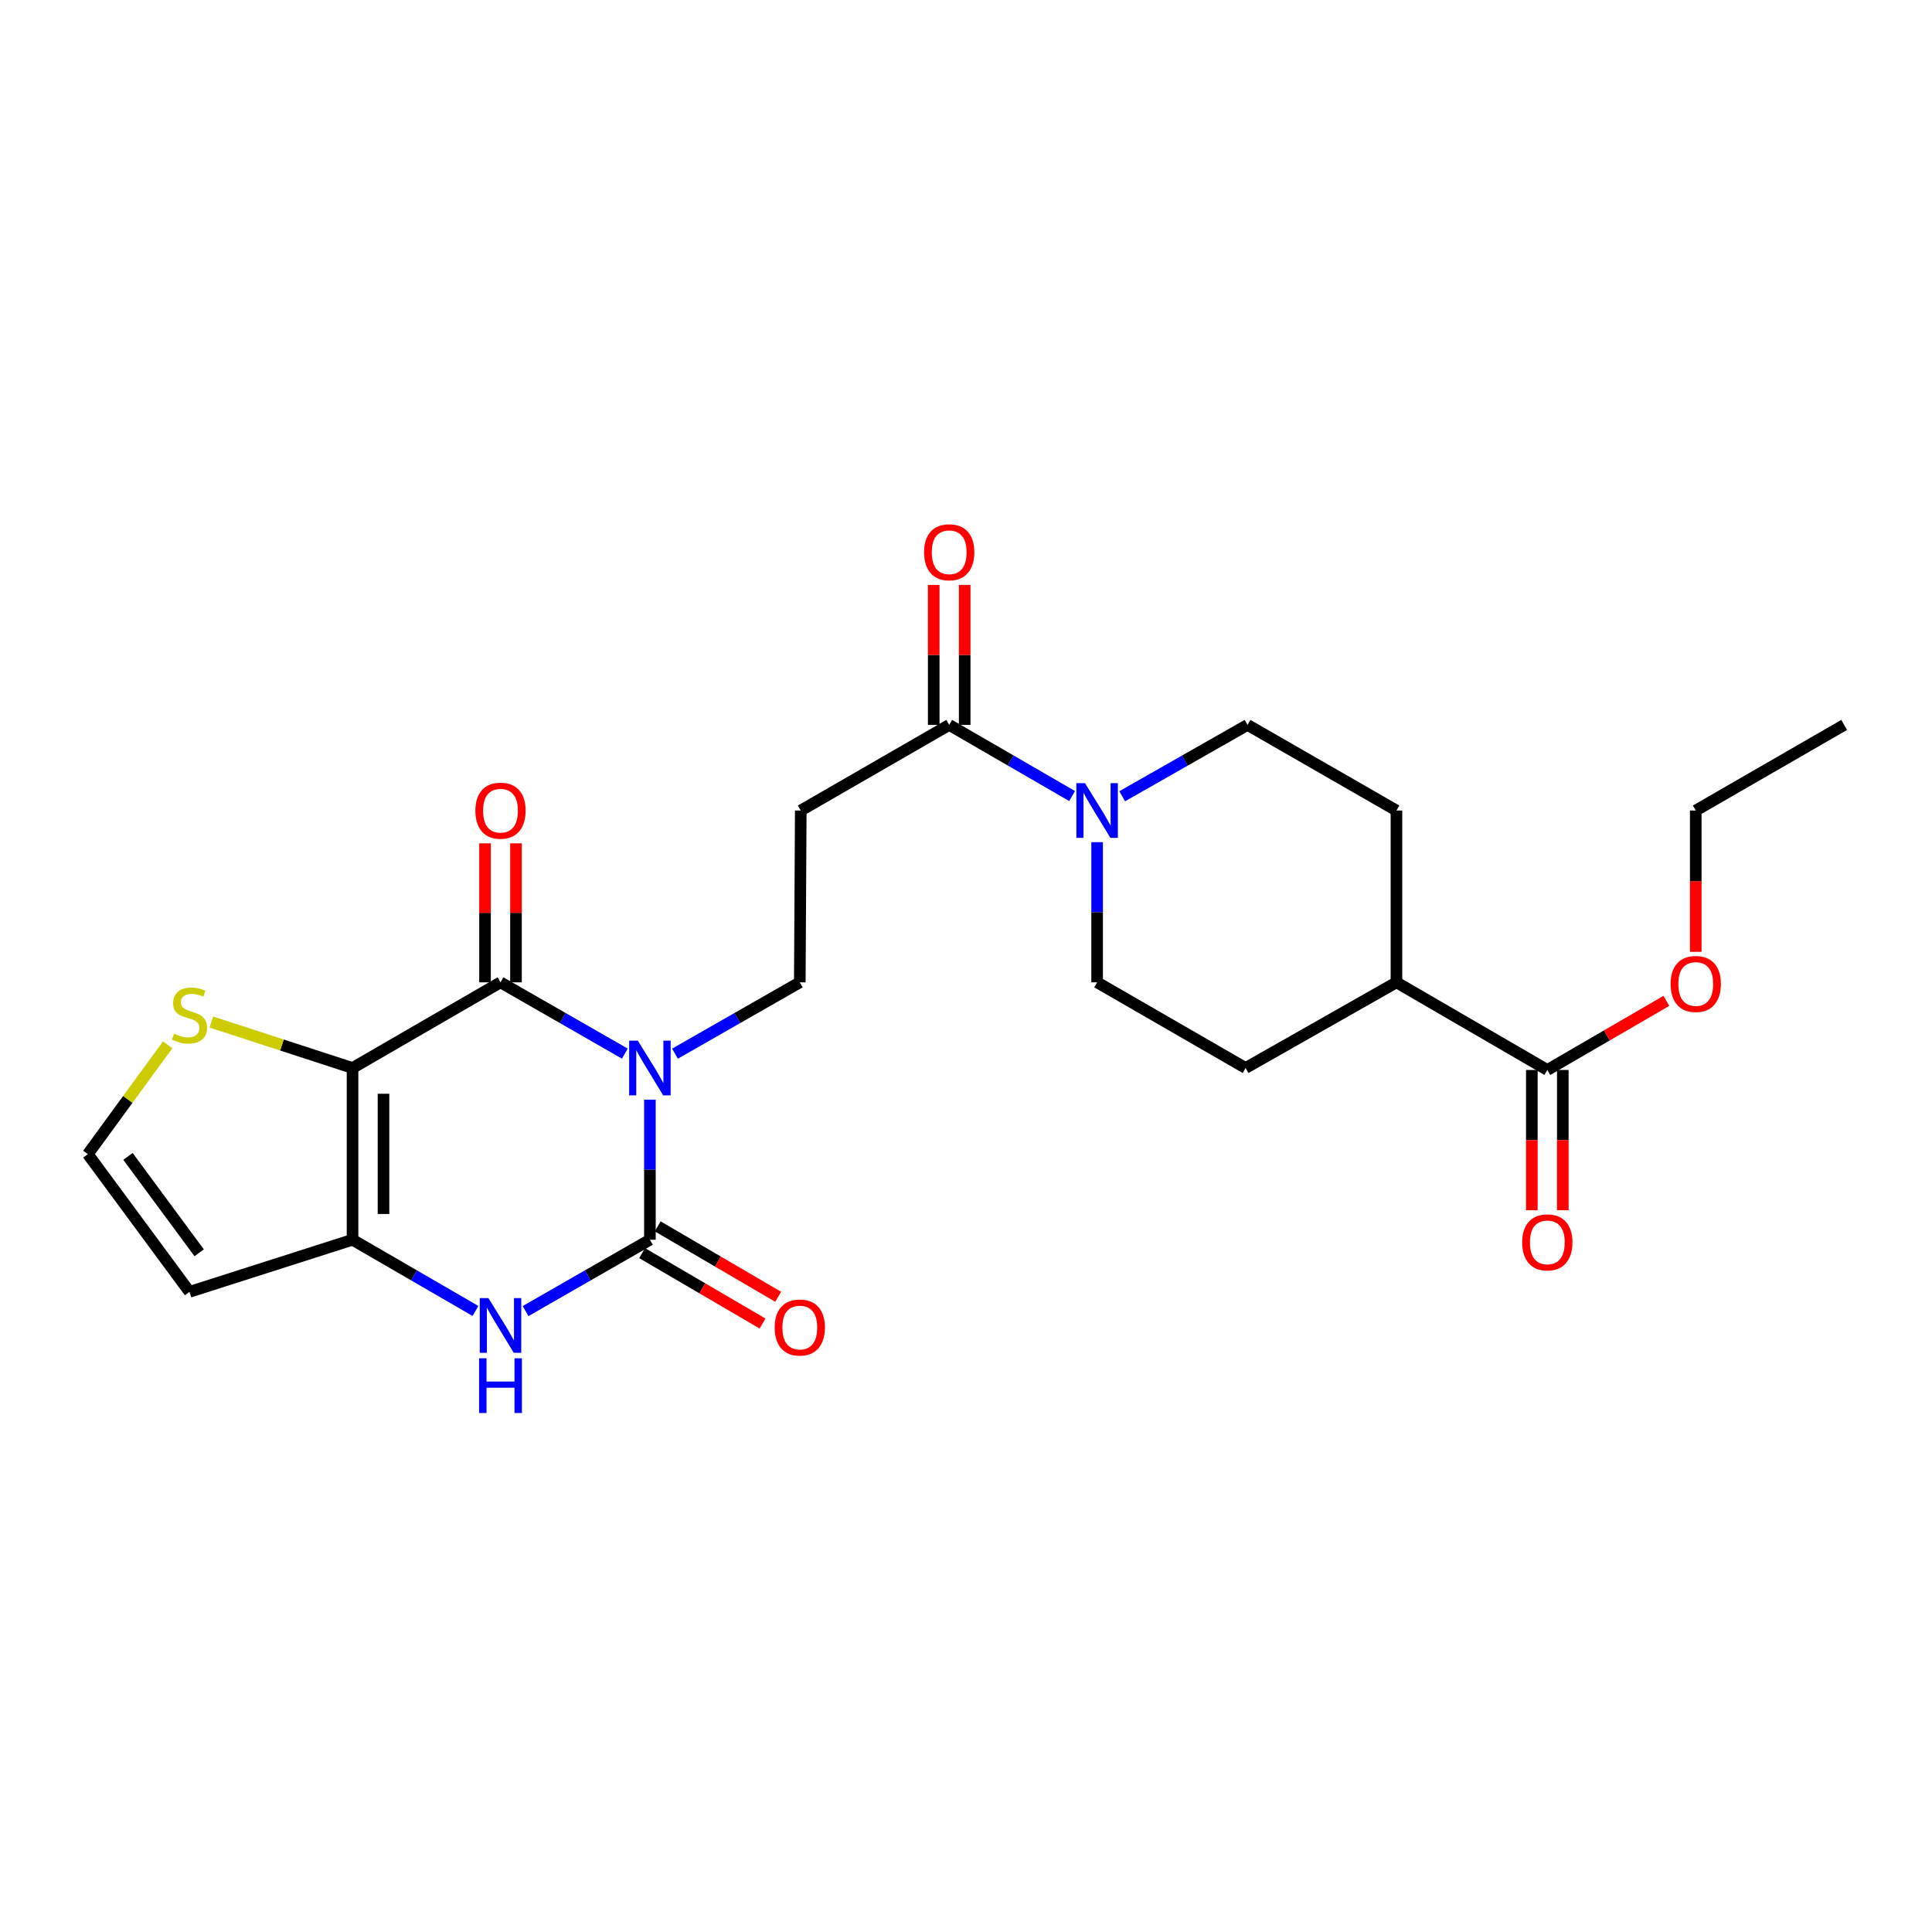 <?xml version='1.0' encoding='iso-8859-1'?>
<svg version='1.1' baseProfile='full'
              xmlns='http://www.w3.org/2000/svg'
                      xmlns:rdkit='http://www.rdkit.org/xml'
                      xmlns:xlink='http://www.w3.org/1999/xlink'
                  xml:space='preserve'
width='1000px' height='1000px' viewBox='0 0 1000 1000'>
<!-- END OF HEADER -->
<rect style='opacity:1.0;fill:#FFFFFF;stroke:none' width='1000' height='1000' x='0' y='0'> </rect>
<path class='bond-1' d='M 323.423,545.361 L 291.24,526.909' style='fill:none;fill-rule:evenodd;stroke:#0000FF;stroke-width:6px;stroke-linecap:butt;stroke-linejoin:miter;stroke-opacity:1' />
<path class='bond-1' d='M 291.24,526.909 L 259.058,508.457' style='fill:none;fill-rule:evenodd;stroke:#000000;stroke-width:6px;stroke-linecap:butt;stroke-linejoin:miter;stroke-opacity:1' />
<path class='bond-2' d='M 336.391,569.178 L 336.391,605.434' style='fill:none;fill-rule:evenodd;stroke:#0000FF;stroke-width:6px;stroke-linecap:butt;stroke-linejoin:miter;stroke-opacity:1' />
<path class='bond-2' d='M 336.391,605.434 L 336.391,641.689' style='fill:none;fill-rule:evenodd;stroke:#000000;stroke-width:6px;stroke-linecap:butt;stroke-linejoin:miter;stroke-opacity:1' />
<path class='bond-7' d='M 349.365,545.381 L 381.67,526.919' style='fill:none;fill-rule:evenodd;stroke:#0000FF;stroke-width:6px;stroke-linecap:butt;stroke-linejoin:miter;stroke-opacity:1' />
<path class='bond-7' d='M 381.67,526.919 L 413.975,508.457' style='fill:none;fill-rule:evenodd;stroke:#000000;stroke-width:6px;stroke-linecap:butt;stroke-linejoin:miter;stroke-opacity:1' />
<path class='bond-0' d='M 182.472,552.796 L 259.058,508.457' style='fill:none;fill-rule:evenodd;stroke:#000000;stroke-width:6px;stroke-linecap:butt;stroke-linejoin:miter;stroke-opacity:1' />
<path class='bond-8' d='M 182.472,552.796 L 145.932,540.899' style='fill:none;fill-rule:evenodd;stroke:#000000;stroke-width:6px;stroke-linecap:butt;stroke-linejoin:miter;stroke-opacity:1' />
<path class='bond-8' d='M 145.932,540.899 L 109.392,529.002' style='fill:none;fill-rule:evenodd;stroke:#CCCC00;stroke-width:6px;stroke-linecap:butt;stroke-linejoin:miter;stroke-opacity:1' />
<path class='bond-25' d='M 182.472,552.796 L 182.472,641.689' style='fill:none;fill-rule:evenodd;stroke:#000000;stroke-width:6px;stroke-linecap:butt;stroke-linejoin:miter;stroke-opacity:1' />
<path class='bond-25' d='M 198.501,566.13 L 198.501,628.355' style='fill:none;fill-rule:evenodd;stroke:#000000;stroke-width:6px;stroke-linecap:butt;stroke-linejoin:miter;stroke-opacity:1' />
<path class='bond-14' d='M 267.072,508.457 L 267.072,472.484' style='fill:none;fill-rule:evenodd;stroke:#000000;stroke-width:6px;stroke-linecap:butt;stroke-linejoin:miter;stroke-opacity:1' />
<path class='bond-14' d='M 267.072,472.484 L 267.072,436.511' style='fill:none;fill-rule:evenodd;stroke:#FF0000;stroke-width:6px;stroke-linecap:butt;stroke-linejoin:miter;stroke-opacity:1' />
<path class='bond-14' d='M 251.043,508.457 L 251.043,472.484' style='fill:none;fill-rule:evenodd;stroke:#000000;stroke-width:6px;stroke-linecap:butt;stroke-linejoin:miter;stroke-opacity:1' />
<path class='bond-14' d='M 251.043,472.484 L 251.043,436.511' style='fill:none;fill-rule:evenodd;stroke:#FF0000;stroke-width:6px;stroke-linecap:butt;stroke-linejoin:miter;stroke-opacity:1' />
<path class='bond-4' d='M 336.391,641.689 L 304.209,660.152' style='fill:none;fill-rule:evenodd;stroke:#000000;stroke-width:6px;stroke-linecap:butt;stroke-linejoin:miter;stroke-opacity:1' />
<path class='bond-4' d='M 304.209,660.152 L 272.027,678.615' style='fill:none;fill-rule:evenodd;stroke:#0000FF;stroke-width:6px;stroke-linecap:butt;stroke-linejoin:miter;stroke-opacity:1' />
<path class='bond-13' d='M 332.346,648.608 L 363.515,666.829' style='fill:none;fill-rule:evenodd;stroke:#000000;stroke-width:6px;stroke-linecap:butt;stroke-linejoin:miter;stroke-opacity:1' />
<path class='bond-13' d='M 363.515,666.829 L 394.683,685.05' style='fill:none;fill-rule:evenodd;stroke:#FF0000;stroke-width:6px;stroke-linecap:butt;stroke-linejoin:miter;stroke-opacity:1' />
<path class='bond-13' d='M 340.436,634.77 L 371.605,652.991' style='fill:none;fill-rule:evenodd;stroke:#000000;stroke-width:6px;stroke-linecap:butt;stroke-linejoin:miter;stroke-opacity:1' />
<path class='bond-13' d='M 371.605,652.991 L 402.773,671.212' style='fill:none;fill-rule:evenodd;stroke:#FF0000;stroke-width:6px;stroke-linecap:butt;stroke-linejoin:miter;stroke-opacity:1' />
<path class='bond-3' d='M 182.472,641.689 L 214.288,660.12' style='fill:none;fill-rule:evenodd;stroke:#000000;stroke-width:6px;stroke-linecap:butt;stroke-linejoin:miter;stroke-opacity:1' />
<path class='bond-3' d='M 214.288,660.12 L 246.105,678.552' style='fill:none;fill-rule:evenodd;stroke:#0000FF;stroke-width:6px;stroke-linecap:butt;stroke-linejoin:miter;stroke-opacity:1' />
<path class='bond-10' d='M 182.472,641.689 L 98.094,668.663' style='fill:none;fill-rule:evenodd;stroke:#000000;stroke-width:6px;stroke-linecap:butt;stroke-linejoin:miter;stroke-opacity:1' />
<path class='bond-5' d='M 554.916,412.032 L 523.112,393.623' style='fill:none;fill-rule:evenodd;stroke:#0000FF;stroke-width:6px;stroke-linecap:butt;stroke-linejoin:miter;stroke-opacity:1' />
<path class='bond-5' d='M 523.112,393.623 L 491.308,375.215' style='fill:none;fill-rule:evenodd;stroke:#000000;stroke-width:6px;stroke-linecap:butt;stroke-linejoin:miter;stroke-opacity:1' />
<path class='bond-16' d='M 567.867,435.911 L 567.867,472.184' style='fill:none;fill-rule:evenodd;stroke:#0000FF;stroke-width:6px;stroke-linecap:butt;stroke-linejoin:miter;stroke-opacity:1' />
<path class='bond-16' d='M 567.867,472.184 L 567.867,508.457' style='fill:none;fill-rule:evenodd;stroke:#000000;stroke-width:6px;stroke-linecap:butt;stroke-linejoin:miter;stroke-opacity:1' />
<path class='bond-17' d='M 580.847,412.139 L 613.278,393.677' style='fill:none;fill-rule:evenodd;stroke:#0000FF;stroke-width:6px;stroke-linecap:butt;stroke-linejoin:miter;stroke-opacity:1' />
<path class='bond-17' d='M 613.278,393.677 L 645.709,375.215' style='fill:none;fill-rule:evenodd;stroke:#000000;stroke-width:6px;stroke-linecap:butt;stroke-linejoin:miter;stroke-opacity:1' />
<path class='bond-6' d='M 491.308,375.215 L 414.473,419.528' style='fill:none;fill-rule:evenodd;stroke:#000000;stroke-width:6px;stroke-linecap:butt;stroke-linejoin:miter;stroke-opacity:1' />
<path class='bond-18' d='M 499.323,375.215 L 499.323,338.991' style='fill:none;fill-rule:evenodd;stroke:#000000;stroke-width:6px;stroke-linecap:butt;stroke-linejoin:miter;stroke-opacity:1' />
<path class='bond-18' d='M 499.323,338.991 L 499.323,302.766' style='fill:none;fill-rule:evenodd;stroke:#FF0000;stroke-width:6px;stroke-linecap:butt;stroke-linejoin:miter;stroke-opacity:1' />
<path class='bond-18' d='M 483.294,375.215 L 483.294,338.991' style='fill:none;fill-rule:evenodd;stroke:#000000;stroke-width:6px;stroke-linecap:butt;stroke-linejoin:miter;stroke-opacity:1' />
<path class='bond-18' d='M 483.294,338.991 L 483.294,302.766' style='fill:none;fill-rule:evenodd;stroke:#FF0000;stroke-width:6px;stroke-linecap:butt;stroke-linejoin:miter;stroke-opacity:1' />
<path class='bond-9' d='M 413.975,508.457 L 414.473,419.528' style='fill:none;fill-rule:evenodd;stroke:#000000;stroke-width:6px;stroke-linecap:butt;stroke-linejoin:miter;stroke-opacity:1' />
<path class='bond-12' d='M 86.783,540.808 L 66.119,569.096' style='fill:none;fill-rule:evenodd;stroke:#CCCC00;stroke-width:6px;stroke-linecap:butt;stroke-linejoin:miter;stroke-opacity:1' />
<path class='bond-12' d='M 66.119,569.096 L 45.455,597.385' style='fill:none;fill-rule:evenodd;stroke:#000000;stroke-width:6px;stroke-linecap:butt;stroke-linejoin:miter;stroke-opacity:1' />
<path class='bond-26' d='M 98.094,668.663 L 45.455,597.385' style='fill:none;fill-rule:evenodd;stroke:#000000;stroke-width:6px;stroke-linecap:butt;stroke-linejoin:miter;stroke-opacity:1' />
<path class='bond-26' d='M 103.092,648.449 L 66.245,598.554' style='fill:none;fill-rule:evenodd;stroke:#000000;stroke-width:6px;stroke-linecap:butt;stroke-linejoin:miter;stroke-opacity:1' />
<path class='bond-11' d='M 800.893,553.811 L 722.802,508.457' style='fill:none;fill-rule:evenodd;stroke:#000000;stroke-width:6px;stroke-linecap:butt;stroke-linejoin:miter;stroke-opacity:1' />
<path class='bond-19' d='M 792.878,553.811 L 792.878,590.117' style='fill:none;fill-rule:evenodd;stroke:#000000;stroke-width:6px;stroke-linecap:butt;stroke-linejoin:miter;stroke-opacity:1' />
<path class='bond-19' d='M 792.878,590.117 L 792.878,626.422' style='fill:none;fill-rule:evenodd;stroke:#FF0000;stroke-width:6px;stroke-linecap:butt;stroke-linejoin:miter;stroke-opacity:1' />
<path class='bond-19' d='M 808.908,553.811 L 808.908,590.117' style='fill:none;fill-rule:evenodd;stroke:#000000;stroke-width:6px;stroke-linecap:butt;stroke-linejoin:miter;stroke-opacity:1' />
<path class='bond-19' d='M 808.908,590.117 L 808.908,626.422' style='fill:none;fill-rule:evenodd;stroke:#FF0000;stroke-width:6px;stroke-linecap:butt;stroke-linejoin:miter;stroke-opacity:1' />
<path class='bond-22' d='M 800.893,553.811 L 831.696,535.934' style='fill:none;fill-rule:evenodd;stroke:#000000;stroke-width:6px;stroke-linecap:butt;stroke-linejoin:miter;stroke-opacity:1' />
<path class='bond-22' d='M 831.696,535.934 L 862.499,518.056' style='fill:none;fill-rule:evenodd;stroke:#FF0000;stroke-width:6px;stroke-linecap:butt;stroke-linejoin:miter;stroke-opacity:1' />
<path class='bond-15' d='M 722.802,508.457 L 722.802,419.528' style='fill:none;fill-rule:evenodd;stroke:#000000;stroke-width:6px;stroke-linecap:butt;stroke-linejoin:miter;stroke-opacity:1' />
<path class='bond-27' d='M 722.802,508.457 L 644.72,552.796' style='fill:none;fill-rule:evenodd;stroke:#000000;stroke-width:6px;stroke-linecap:butt;stroke-linejoin:miter;stroke-opacity:1' />
<path class='bond-21' d='M 567.867,508.457 L 644.72,552.796' style='fill:none;fill-rule:evenodd;stroke:#000000;stroke-width:6px;stroke-linecap:butt;stroke-linejoin:miter;stroke-opacity:1' />
<path class='bond-20' d='M 645.709,375.215 L 722.802,419.528' style='fill:none;fill-rule:evenodd;stroke:#000000;stroke-width:6px;stroke-linecap:butt;stroke-linejoin:miter;stroke-opacity:1' />
<path class='bond-23' d='M 877.719,492.66 L 877.719,456.094' style='fill:none;fill-rule:evenodd;stroke:#FF0000;stroke-width:6px;stroke-linecap:butt;stroke-linejoin:miter;stroke-opacity:1' />
<path class='bond-23' d='M 877.719,456.094 L 877.719,419.528' style='fill:none;fill-rule:evenodd;stroke:#000000;stroke-width:6px;stroke-linecap:butt;stroke-linejoin:miter;stroke-opacity:1' />
<path class='bond-24' d='M 877.719,419.528 L 954.545,375.215' style='fill:none;fill-rule:evenodd;stroke:#000000;stroke-width:6px;stroke-linecap:butt;stroke-linejoin:miter;stroke-opacity:1' />
<path  class='atom-0' d='M 330.131 538.636
L 339.411 553.636
Q 340.331 555.116, 341.811 557.796
Q 343.291 560.476, 343.371 560.636
L 343.371 538.636
L 347.131 538.636
L 347.131 566.956
L 343.251 566.956
L 333.291 550.556
Q 332.131 548.636, 330.891 546.436
Q 329.691 544.236, 329.331 543.556
L 329.331 566.956
L 325.651 566.956
L 325.651 538.636
L 330.131 538.636
' fill='#0000FF'/>
<path  class='atom-5' d='M 252.798 671.895
L 262.078 686.895
Q 262.998 688.375, 264.478 691.055
Q 265.958 693.735, 266.038 693.895
L 266.038 671.895
L 269.798 671.895
L 269.798 700.215
L 265.918 700.215
L 255.958 683.815
Q 254.798 681.895, 253.558 679.695
Q 252.358 677.495, 251.998 676.815
L 251.998 700.215
L 248.318 700.215
L 248.318 671.895
L 252.798 671.895
' fill='#0000FF'/>
<path  class='atom-5' d='M 247.978 703.047
L 251.818 703.047
L 251.818 715.087
L 266.298 715.087
L 266.298 703.047
L 270.138 703.047
L 270.138 731.367
L 266.298 731.367
L 266.298 718.287
L 251.818 718.287
L 251.818 731.367
L 247.978 731.367
L 247.978 703.047
' fill='#0000FF'/>
<path  class='atom-6' d='M 561.607 405.368
L 570.887 420.368
Q 571.807 421.848, 573.287 424.528
Q 574.767 427.208, 574.847 427.368
L 574.847 405.368
L 578.607 405.368
L 578.607 433.688
L 574.727 433.688
L 564.767 417.288
Q 563.607 415.368, 562.367 413.168
Q 561.167 410.968, 560.807 410.288
L 560.807 433.688
L 557.127 433.688
L 557.127 405.368
L 561.607 405.368
' fill='#0000FF'/>
<path  class='atom-9' d='M 90.094 535.043
Q 90.414 535.163, 91.734 535.723
Q 93.054 536.283, 94.494 536.643
Q 95.974 536.963, 97.414 536.963
Q 100.094 536.963, 101.654 535.683
Q 103.214 534.363, 103.214 532.083
Q 103.214 530.523, 102.414 529.563
Q 101.654 528.603, 100.454 528.083
Q 99.254 527.563, 97.254 526.963
Q 94.734 526.203, 93.214 525.483
Q 91.734 524.763, 90.654 523.243
Q 89.614 521.723, 89.614 519.163
Q 89.614 515.603, 92.014 513.403
Q 94.454 511.203, 99.254 511.203
Q 102.534 511.203, 106.254 512.763
L 105.334 515.843
Q 101.934 514.443, 99.374 514.443
Q 96.614 514.443, 95.094 515.603
Q 93.574 516.723, 93.614 518.683
Q 93.614 520.203, 94.374 521.123
Q 95.174 522.043, 96.294 522.563
Q 97.454 523.083, 99.374 523.683
Q 101.934 524.483, 103.454 525.283
Q 104.974 526.083, 106.054 527.723
Q 107.174 529.323, 107.174 532.083
Q 107.174 536.003, 104.534 538.123
Q 101.934 540.203, 97.574 540.203
Q 95.054 540.203, 93.134 539.643
Q 91.254 539.123, 89.014 538.203
L 90.094 535.043
' fill='#CCCC00'/>
<path  class='atom-14' d='M 400.975 687.124
Q 400.975 680.324, 404.335 676.524
Q 407.695 672.724, 413.975 672.724
Q 420.255 672.724, 423.615 676.524
Q 426.975 680.324, 426.975 687.124
Q 426.975 694.004, 423.575 697.924
Q 420.175 701.804, 413.975 701.804
Q 407.735 701.804, 404.335 697.924
Q 400.975 694.044, 400.975 687.124
M 413.975 698.604
Q 418.295 698.604, 420.615 695.724
Q 422.975 692.804, 422.975 687.124
Q 422.975 681.564, 420.615 678.764
Q 418.295 675.924, 413.975 675.924
Q 409.655 675.924, 407.295 678.724
Q 404.975 681.524, 404.975 687.124
Q 404.975 692.844, 407.295 695.724
Q 409.655 698.604, 413.975 698.604
' fill='#FF0000'/>
<path  class='atom-15' d='M 246.058 419.608
Q 246.058 412.808, 249.418 409.008
Q 252.778 405.208, 259.058 405.208
Q 265.338 405.208, 268.698 409.008
Q 272.058 412.808, 272.058 419.608
Q 272.058 426.488, 268.658 430.408
Q 265.258 434.288, 259.058 434.288
Q 252.818 434.288, 249.418 430.408
Q 246.058 426.528, 246.058 419.608
M 259.058 431.088
Q 263.378 431.088, 265.698 428.208
Q 268.058 425.288, 268.058 419.608
Q 268.058 414.048, 265.698 411.248
Q 263.378 408.408, 259.058 408.408
Q 254.738 408.408, 252.378 411.208
Q 250.058 414.008, 250.058 419.608
Q 250.058 425.328, 252.378 428.208
Q 254.738 431.088, 259.058 431.088
' fill='#FF0000'/>
<path  class='atom-19' d='M 478.308 285.85
Q 478.308 279.05, 481.668 275.25
Q 485.028 271.45, 491.308 271.45
Q 497.588 271.45, 500.948 275.25
Q 504.308 279.05, 504.308 285.85
Q 504.308 292.73, 500.908 296.65
Q 497.508 300.53, 491.308 300.53
Q 485.068 300.53, 481.668 296.65
Q 478.308 292.77, 478.308 285.85
M 491.308 297.33
Q 495.628 297.33, 497.948 294.45
Q 500.308 291.53, 500.308 285.85
Q 500.308 280.29, 497.948 277.49
Q 495.628 274.65, 491.308 274.65
Q 486.988 274.65, 484.628 277.45
Q 482.308 280.25, 482.308 285.85
Q 482.308 291.57, 484.628 294.45
Q 486.988 297.33, 491.308 297.33
' fill='#FF0000'/>
<path  class='atom-20' d='M 787.893 643.051
Q 787.893 636.251, 791.253 632.451
Q 794.613 628.651, 800.893 628.651
Q 807.173 628.651, 810.533 632.451
Q 813.893 636.251, 813.893 643.051
Q 813.893 649.931, 810.493 653.851
Q 807.093 657.731, 800.893 657.731
Q 794.653 657.731, 791.253 653.851
Q 787.893 649.971, 787.893 643.051
M 800.893 654.531
Q 805.213 654.531, 807.533 651.651
Q 809.893 648.731, 809.893 643.051
Q 809.893 637.491, 807.533 634.691
Q 805.213 631.851, 800.893 631.851
Q 796.573 631.851, 794.213 634.651
Q 791.893 637.451, 791.893 643.051
Q 791.893 648.771, 794.213 651.651
Q 796.573 654.531, 800.893 654.531
' fill='#FF0000'/>
<path  class='atom-23' d='M 864.719 509.302
Q 864.719 502.502, 868.079 498.702
Q 871.439 494.902, 877.719 494.902
Q 883.999 494.902, 887.359 498.702
Q 890.719 502.502, 890.719 509.302
Q 890.719 516.182, 887.319 520.102
Q 883.919 523.982, 877.719 523.982
Q 871.479 523.982, 868.079 520.102
Q 864.719 516.222, 864.719 509.302
M 877.719 520.782
Q 882.039 520.782, 884.359 517.902
Q 886.719 514.982, 886.719 509.302
Q 886.719 503.742, 884.359 500.942
Q 882.039 498.102, 877.719 498.102
Q 873.399 498.102, 871.039 500.902
Q 868.719 503.702, 868.719 509.302
Q 868.719 515.022, 871.039 517.902
Q 873.399 520.782, 877.719 520.782
' fill='#FF0000'/>
</svg>
